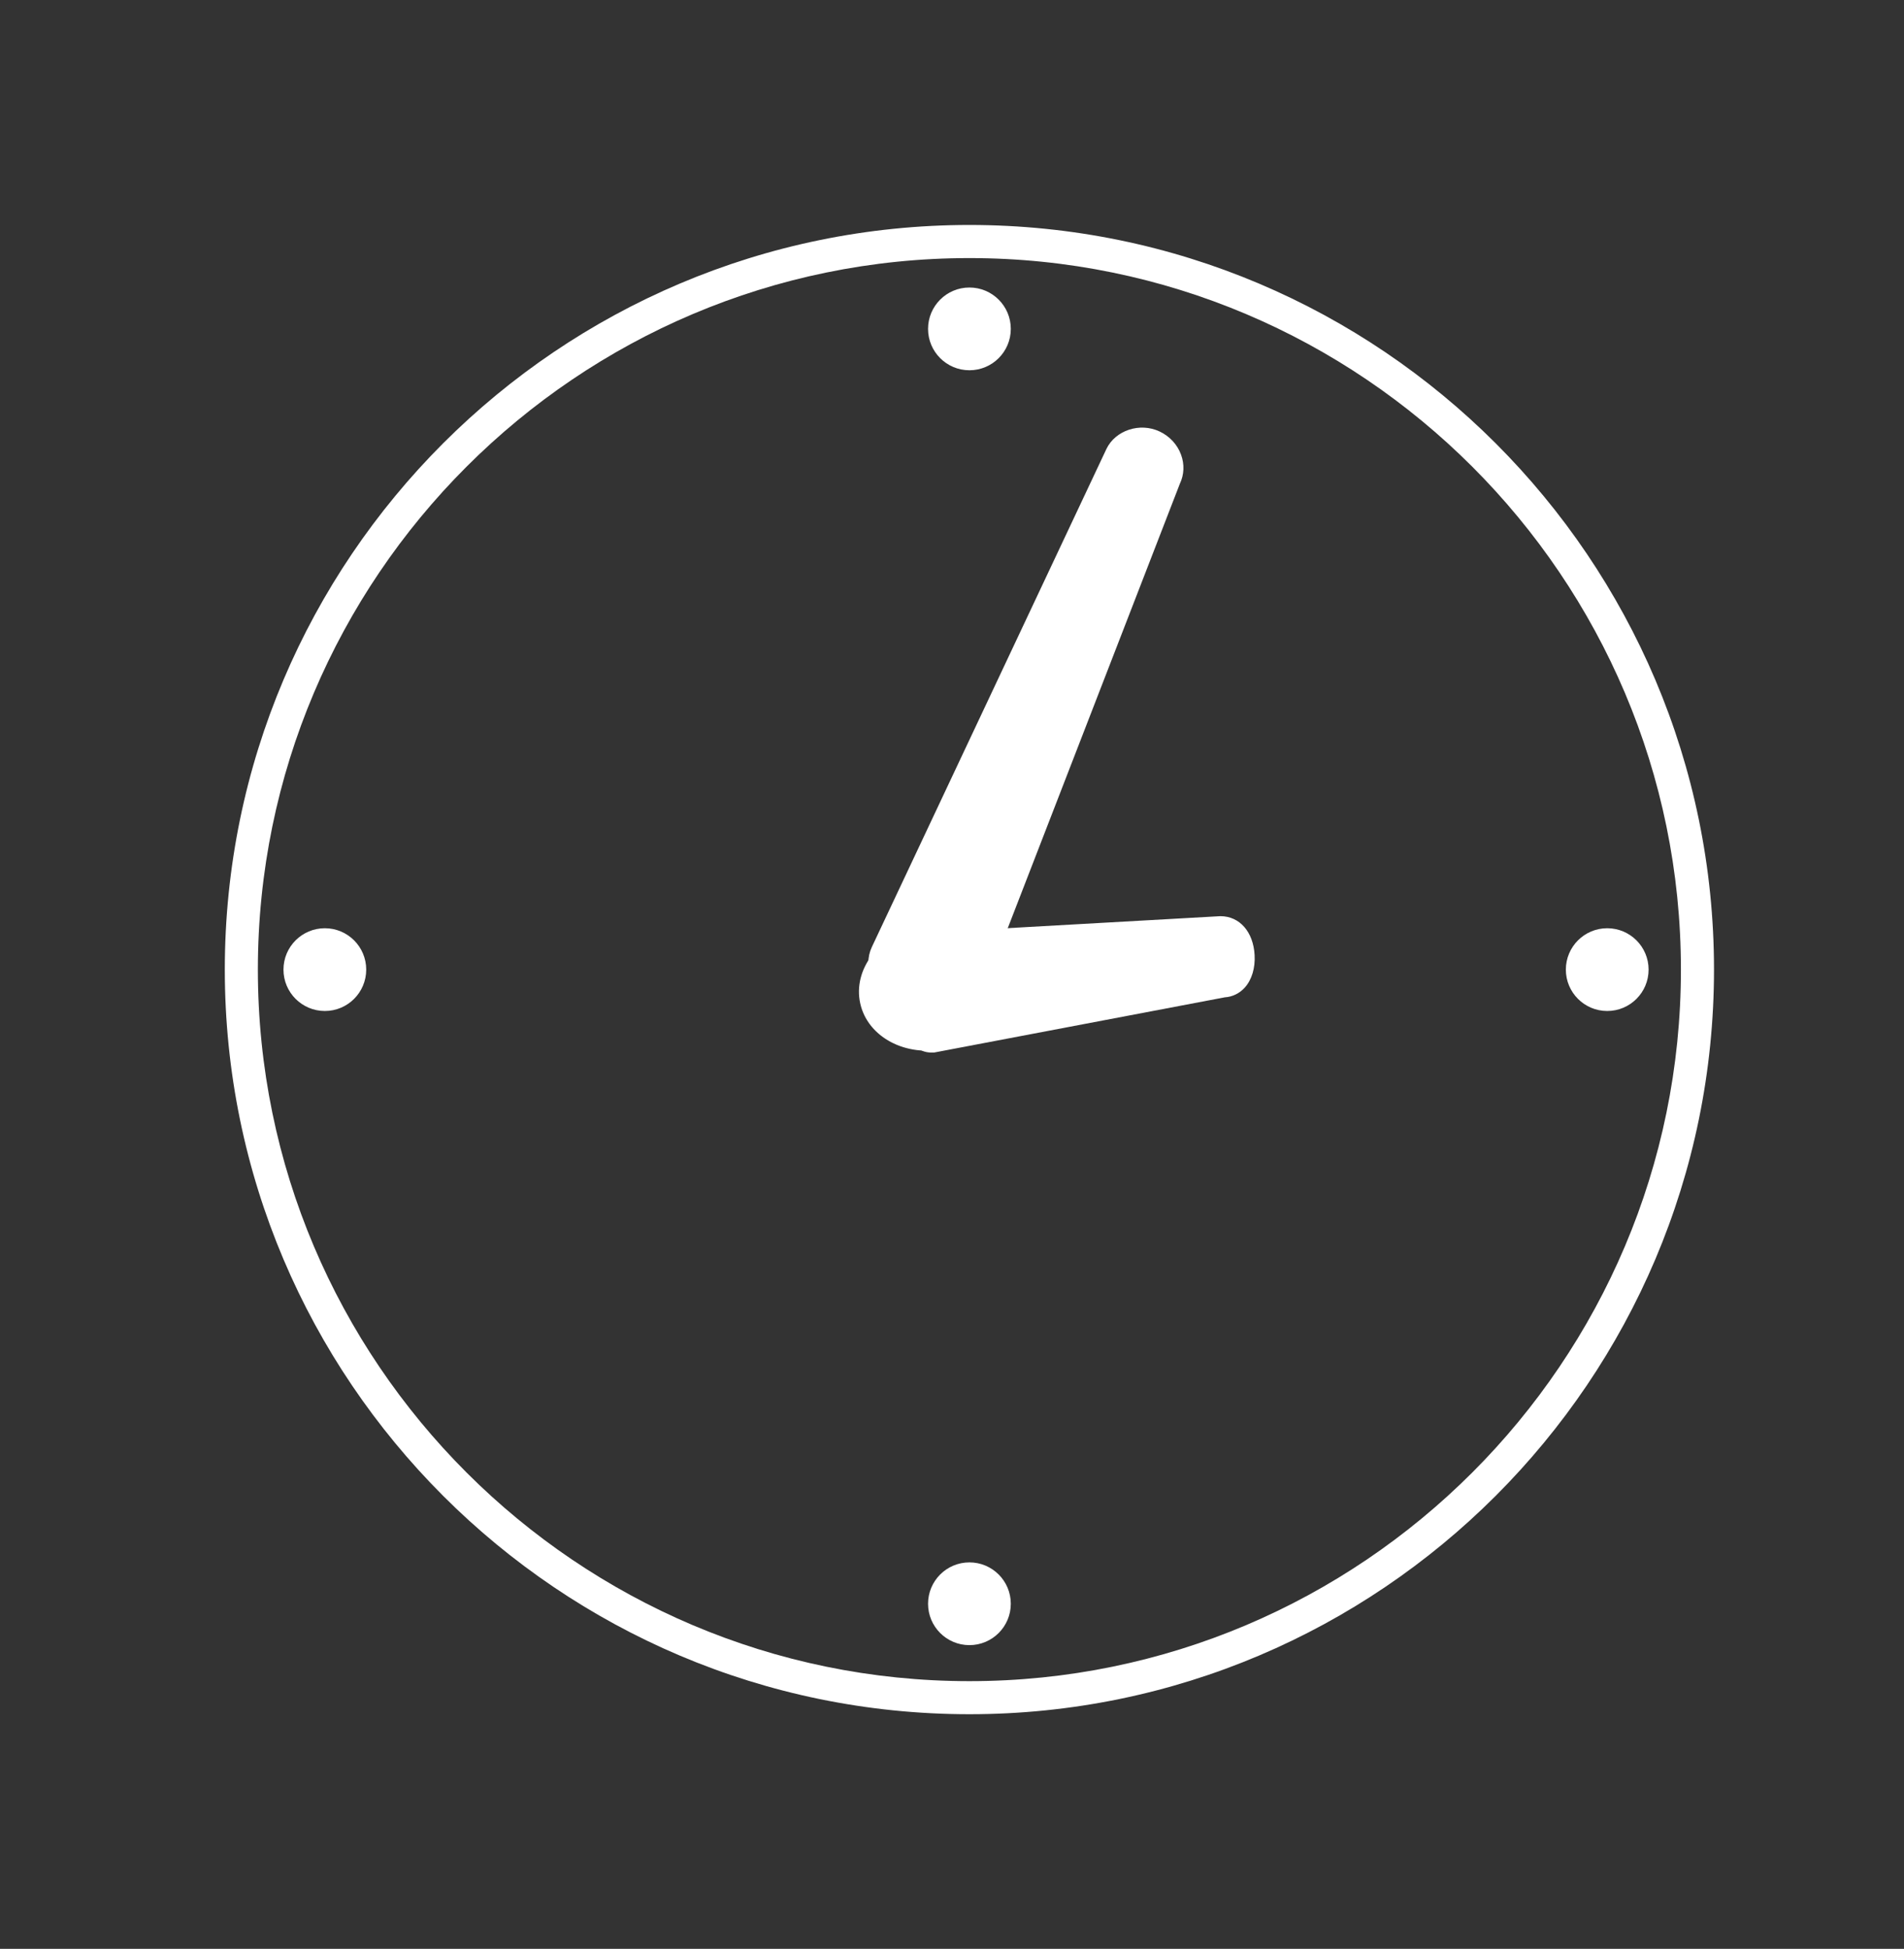 <?xml version="1.0" encoding="utf-8"?>
<!-- Generator: Adobe Illustrator 16.0.0, SVG Export Plug-In . SVG Version: 6.00 Build 0)  -->
<!DOCTYPE svg PUBLIC "-//W3C//DTD SVG 1.1//EN" "http://www.w3.org/Graphics/SVG/1.1/DTD/svg11.dtd">
<svg version="1.1" id="Layer_1" xmlns="http://www.w3.org/2000/svg" xmlns:xlink="http://www.w3.org/1999/xlink" x="0px" y="0px"
	 width="85px" height="87px" viewBox="0 0 85 87" enable-background="new 0 0 85 87" xml:space="preserve">
<rect x="0" y="0" width="85" height="87" fill="#333333" stroke="none"/>
<g>
	<g>
		<path fill="#FFFFFF" d="M42.772,44.085c-0.146,0.307-2.118-0.319-2.472-0.483l0,0c-0.353-0.168-0.521-0.552-0.376-0.857
			l10.468-22.228c0.147-0.307,0.549-0.421,0.902-0.254l0,0c0.353,0.165,0.521,0.548,0.377,0.855L42.772,44.085z"/>
		<path fill="#FFFFFF" d="M42.513,45.278c-0.856,0-2.385-0.534-2.68-0.673c-0.417-0.196-0.743-0.528-0.92-0.934
			c-0.201-0.453-0.196-0.963,0.011-1.4l10.468-22.225c0.399-0.838,1.497-1.201,2.378-0.783c0.444,0.208,0.796,0.587,0.958,1.042
			c0.155,0.427,0.136,0.886-0.055,1.288l-8.867,22.895C43.672,44.775,43.345,45.278,42.513,45.278z M42.513,43.062v1.107V43.062
			L42.513,43.062L42.513,43.062z M41.153,42.736c0.257,0.083,0.584,0.178,0.862,0.242l4.522-11.673L41.153,42.736z"/>
	</g>
	<g>
		<path fill="#FFFFFF" d="M41.689,45.881c-0.18,0.014-0.44-2.028-0.464-2.417l0,0c-0.021-0.39,0.107-0.712,0.286-0.725l13.025-0.734
			c0.181-0.009,0.344,0.3,0.366,0.688l0,0c0.021,0.388-0.107,0.711-0.286,0.722L41.689,45.881z"/>
		<path fill="#FFFFFF" d="M41.688,46.989c-0.545,0-1.368,0-1.566-3.462c-0.061-1.044,0.494-1.841,1.319-1.893l13.036-0.735
			c0,0,0.001,0,0.003,0c0.871,0,1.473,0.712,1.529,1.732c0.034,0.576-0.125,1.104-0.432,1.449c-0.236,0.266-0.556,0.421-0.899,0.442
			L41.688,46.989z M42.377,43.799c0.029,0.246,0.068,0.535,0.11,0.803l6.009-1.148L42.377,43.799z"/>
	</g>
	<path fill="#FFFFFF" d="M43.278,76.525c-18.33,0-33.242-14.913-33.242-33.242s14.912-33.24,33.242-33.24
		c18.328,0,33.24,14.911,33.24,33.24S61.606,76.525,43.278,76.525z M43.278,11.521c-17.515,0-31.766,14.249-31.766,31.763
		c0,17.516,14.251,31.765,31.766,31.765c17.514,0,31.763-14.249,31.763-31.765C75.041,25.77,60.792,11.521,43.278,11.521z"/>
	<circle fill="#FFFFFF" cx="43.278" cy="14.682" r="1.847"/>
	<circle fill="#FFFFFF" cx="43.278" cy="71.594" r="1.847"/>
	<circle fill="#FFFFFF" cx="14.502" cy="43.285" r="1.847"/>
	<circle fill="#FFFFFF" cx="71.751" cy="43.285" r="1.847"/>
	
		<ellipse transform="matrix(0.976 -0.216 0.216 0.976 -8.552 10.05)" fill="#FFFFFF" cx="41.631" cy="44.086" rx="3.278" ry="2.795"/>
</g>
</svg>

